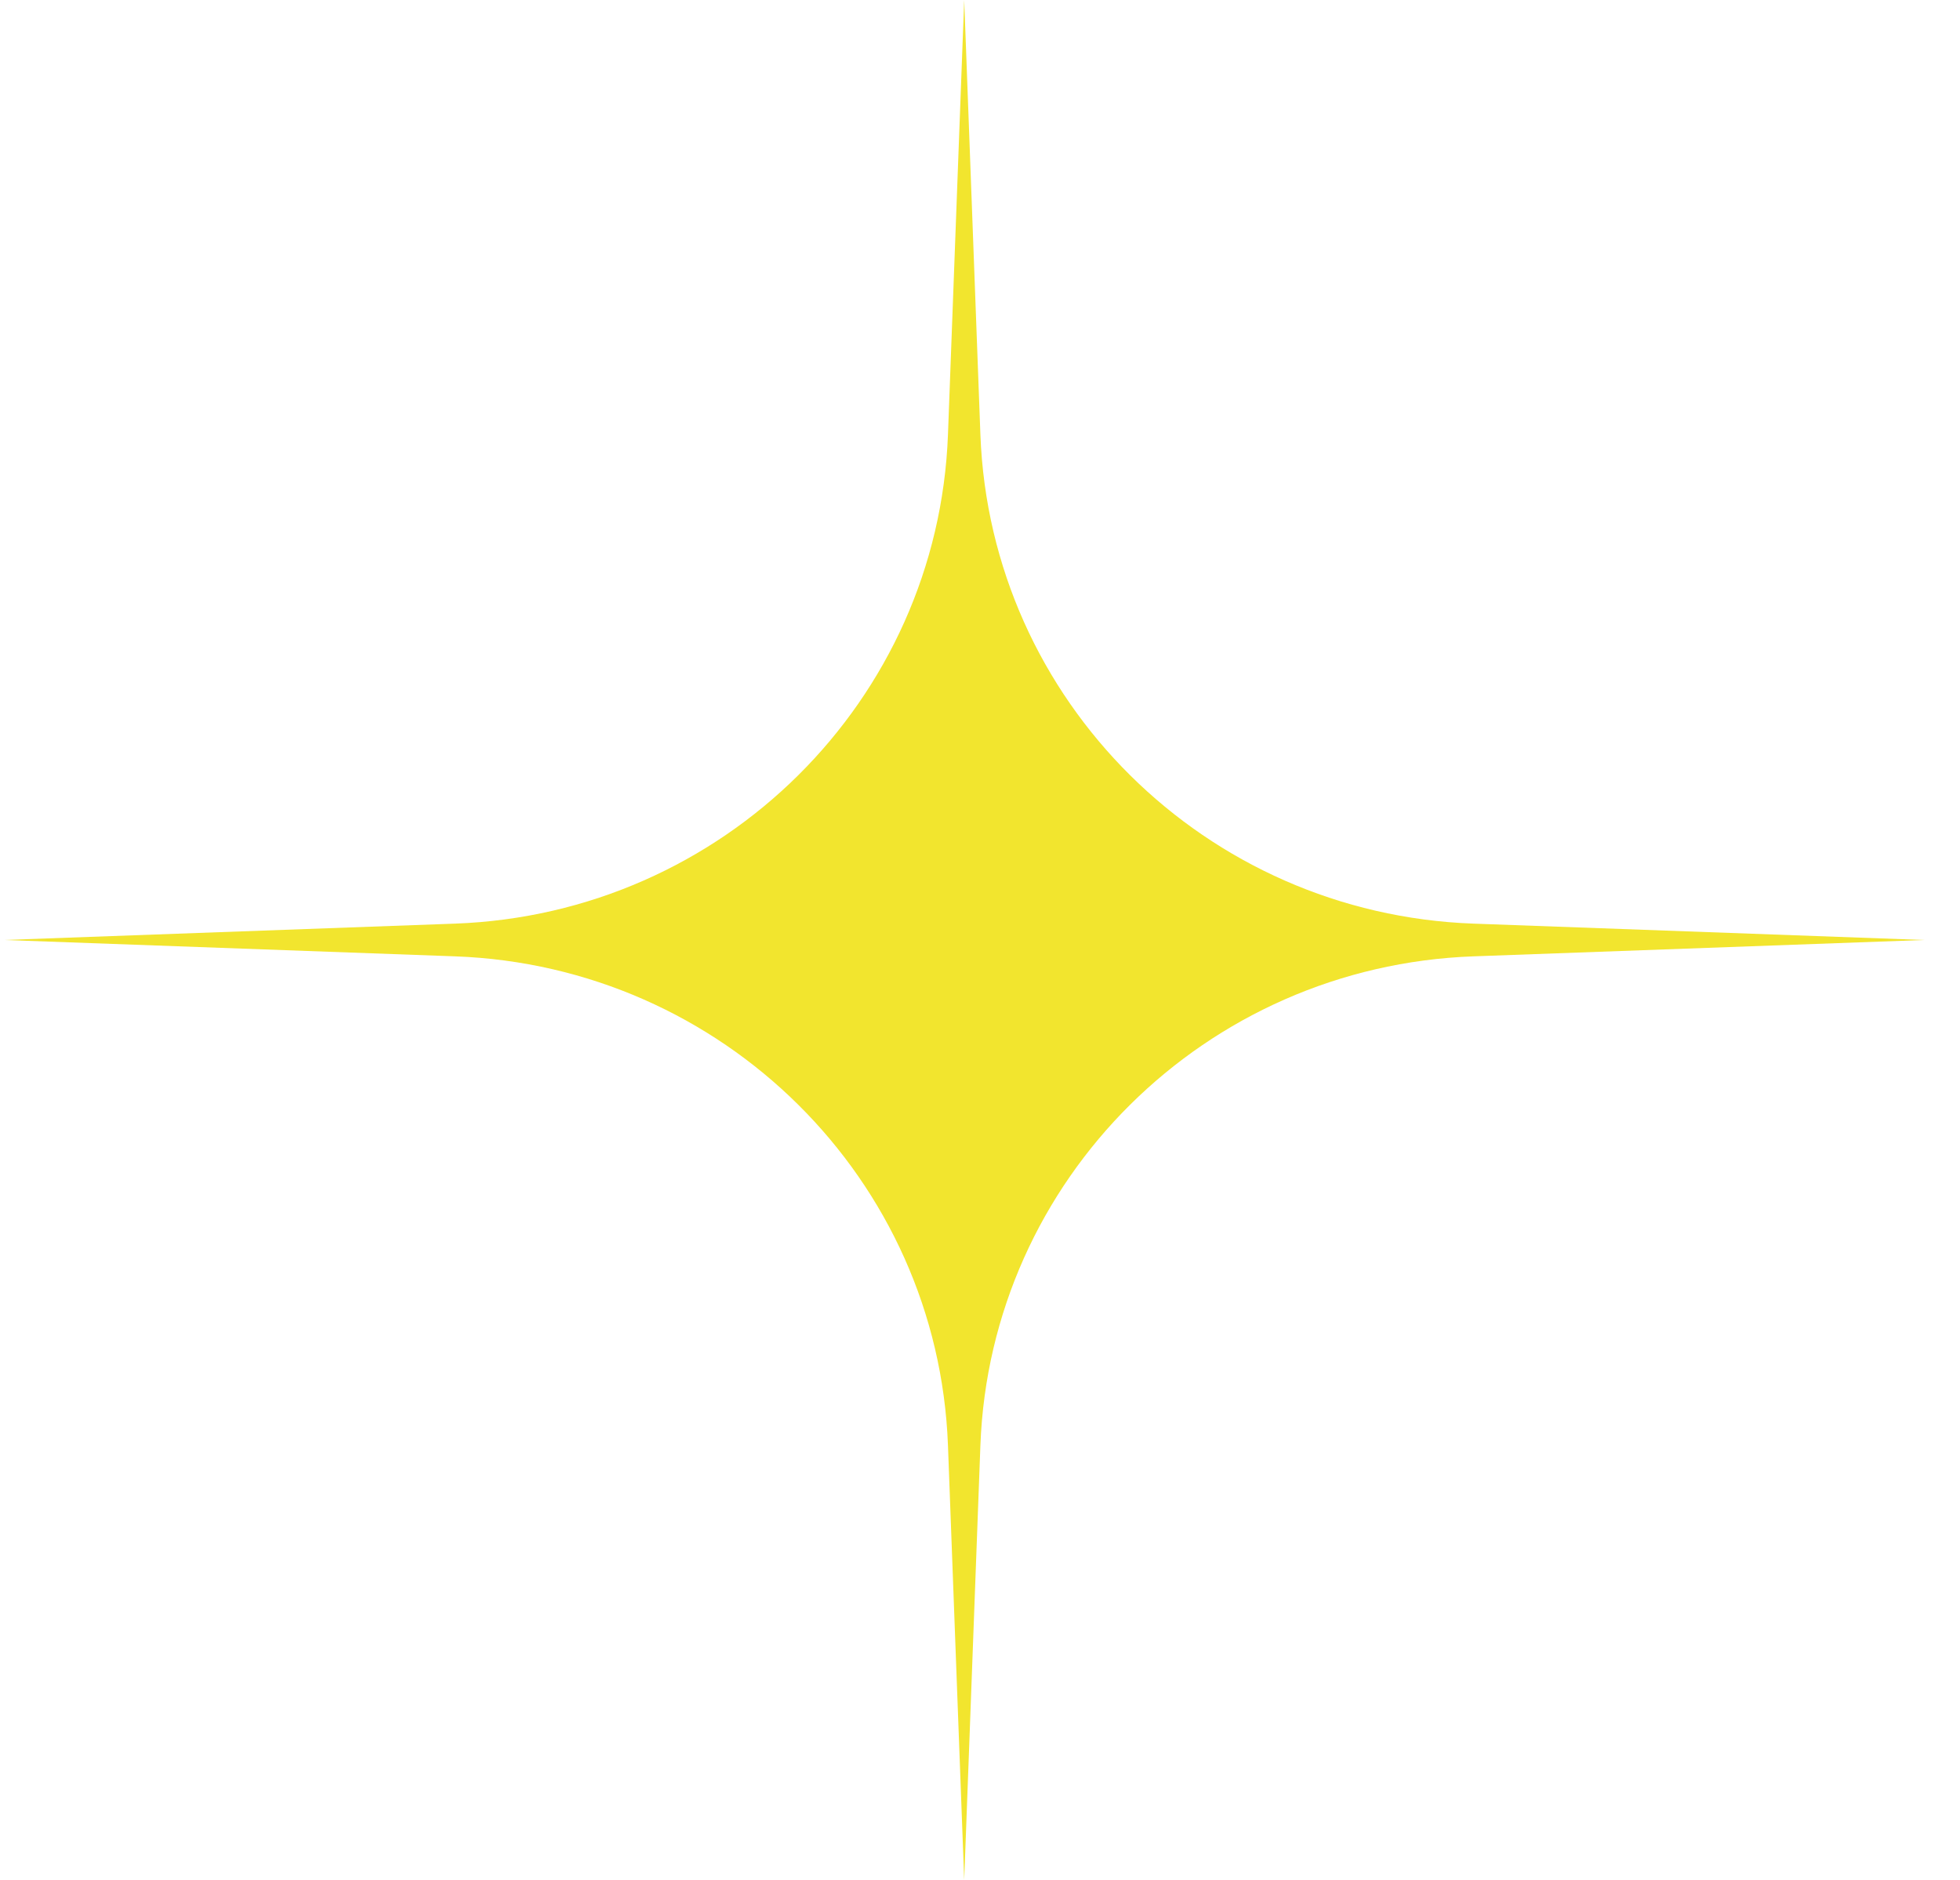 <svg width="49" height="47" viewBox="0 0 49 47" fill="none" xmlns="http://www.w3.org/2000/svg">
<path d="M24.105 0L24.51 10.867C24.759 17.516 30.134 22.848 36.834 23.091L48.105 23.5L36.834 23.909C30.134 24.152 24.759 29.484 24.51 36.133L24.105 47L23.699 36.133C23.45 29.484 18.075 24.152 11.375 23.909L0.104 23.5L11.375 23.091C18.075 22.848 23.45 17.516 23.699 10.867L24.105 0Z" fill="#F2E52E"/>
</svg>
